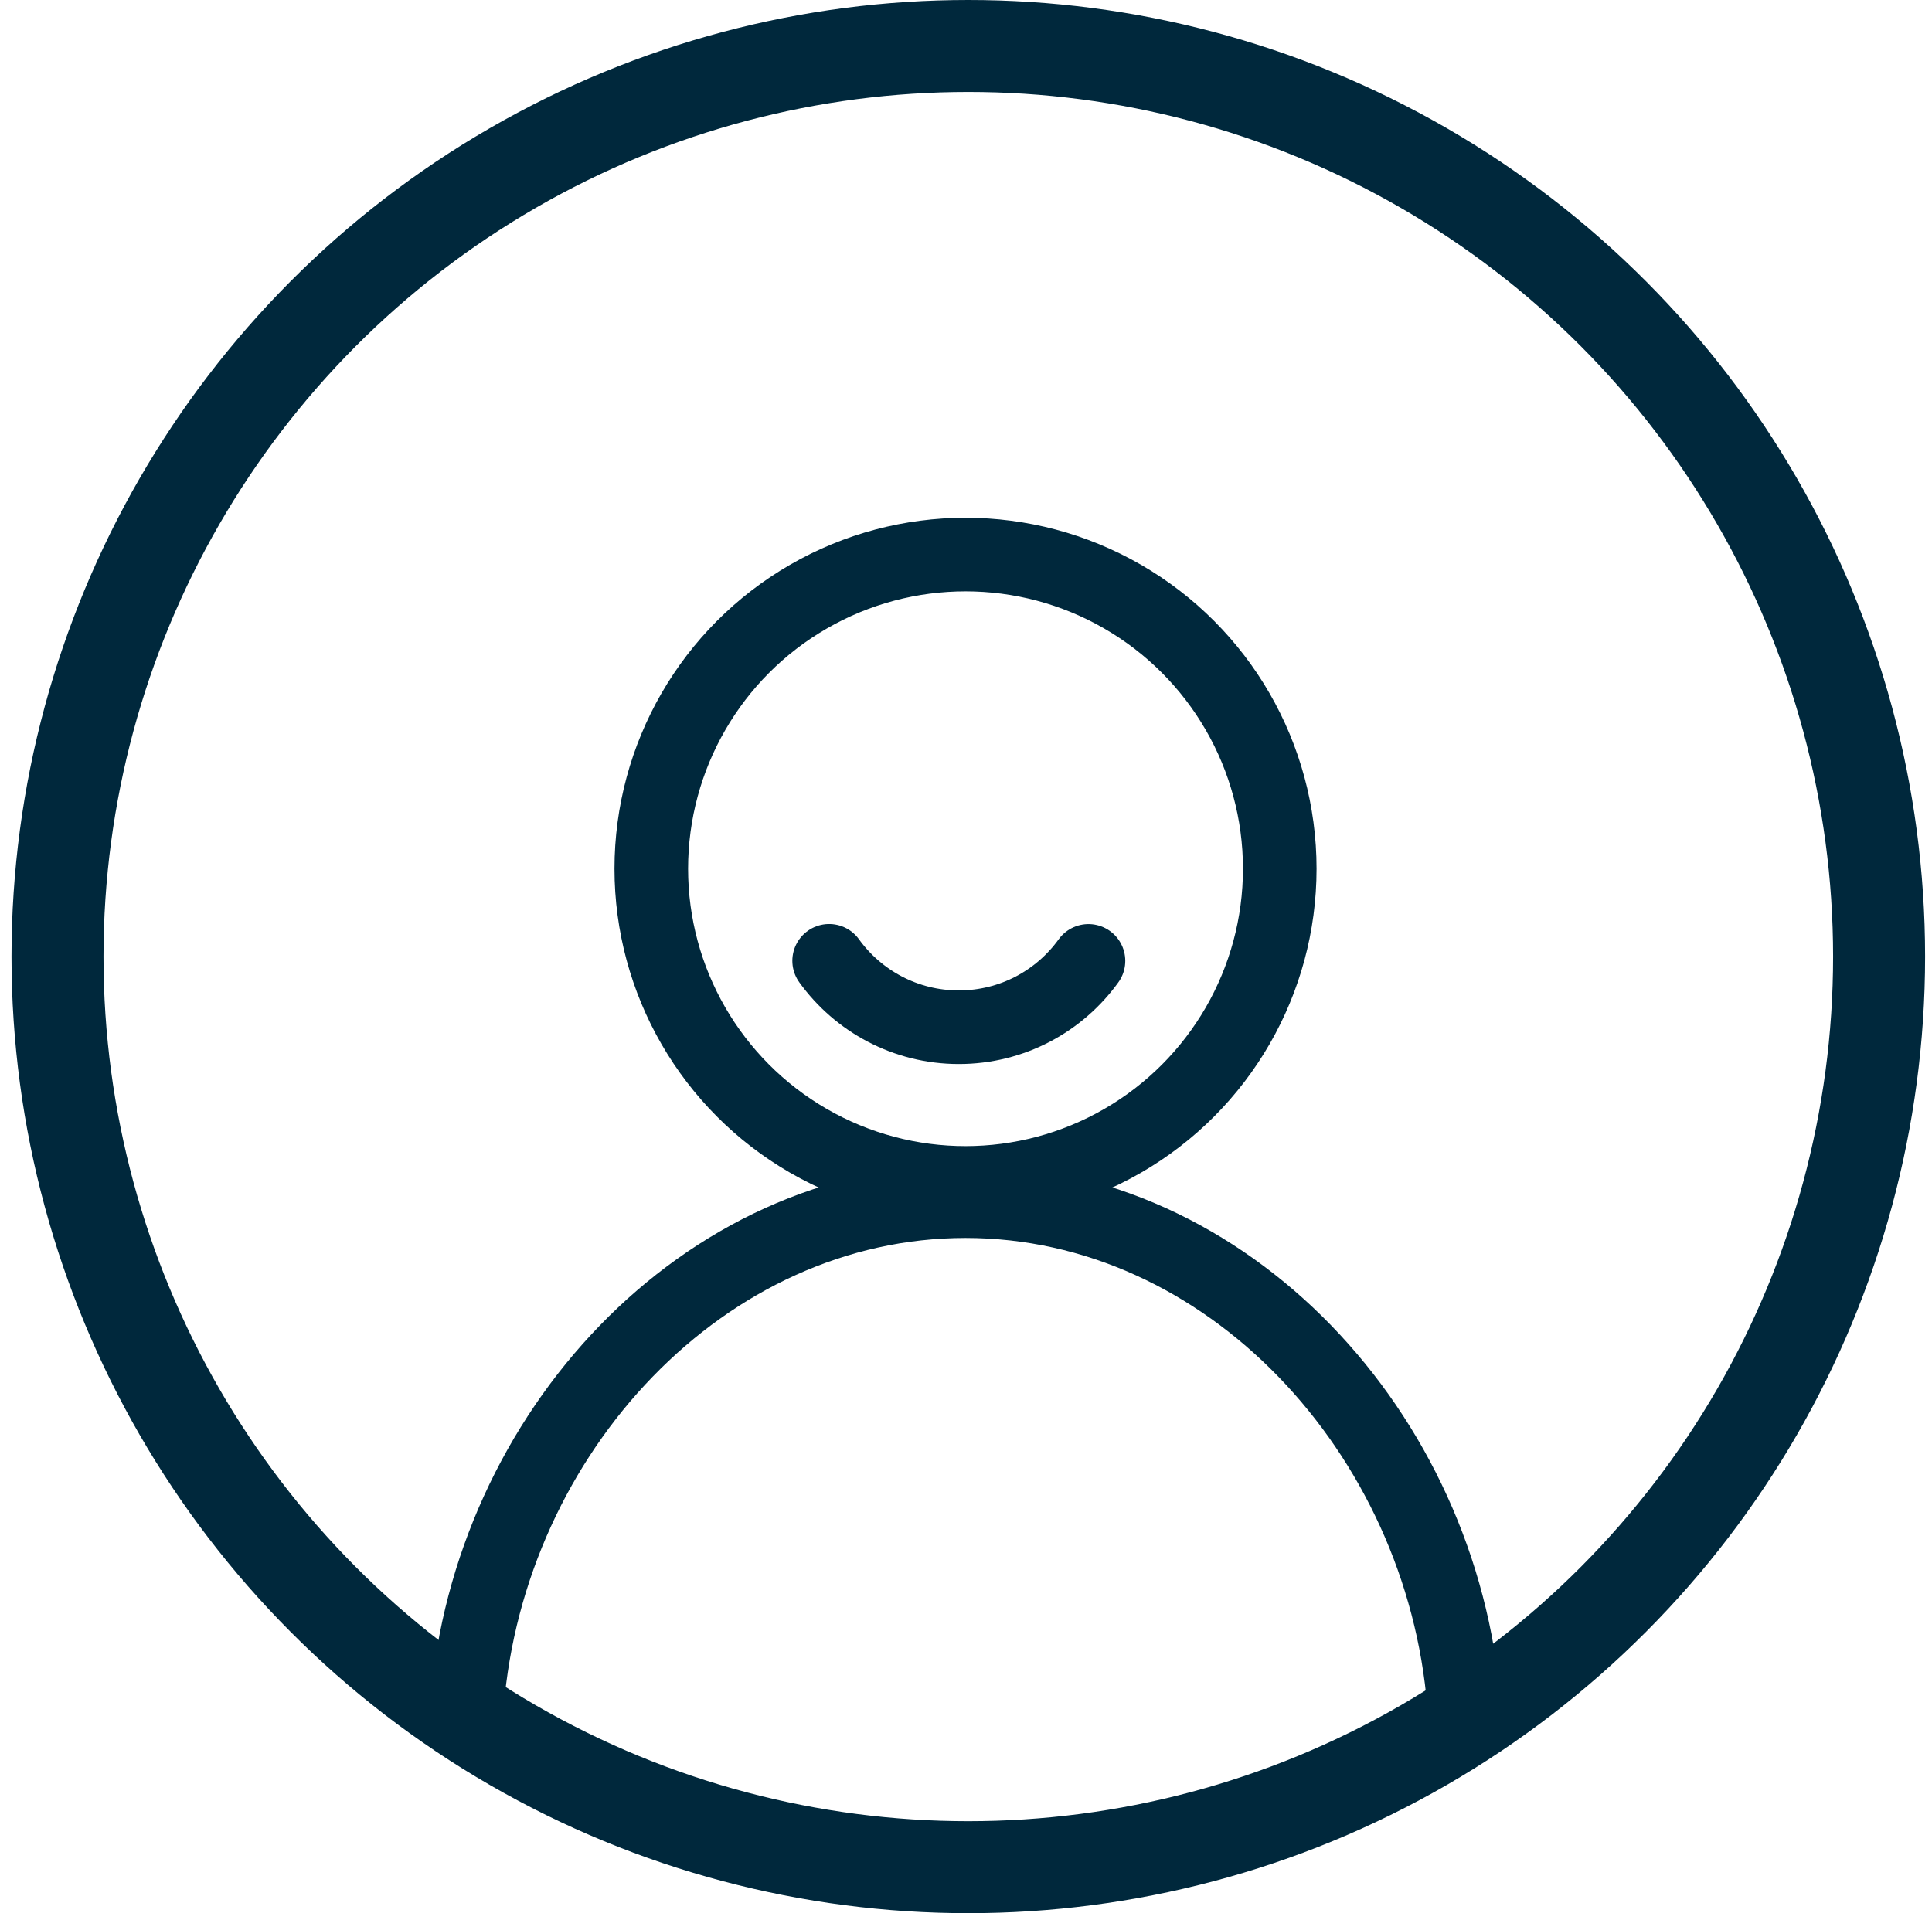 <?xml version="1.0" encoding="utf-8"?>
<!-- Generator: Adobe Illustrator 16.0.0, SVG Export Plug-In . SVG Version: 6.00 Build 0)  -->
<!DOCTYPE svg PUBLIC "-//W3C//DTD SVG 1.1//EN" "http://www.w3.org/Graphics/SVG/1.1/DTD/svg11.dtd">
<svg version="1.1" id="Layer_1" xmlns="http://www.w3.org/2000/svg" xmlns:xlink="http://www.w3.org/1999/xlink" x="0px" y="0px"
	 width="105px" height="104px" viewBox="-1 0 105 104" enable-background="new -1 0 105 104" xml:space="preserve">
<g>
	<g>
		<path fill="none" stroke="#00283C" stroke-width="4" stroke-linecap="round" stroke-linejoin="round" stroke-miterlimit="10" d="
			M24.383,92.66c1.194-14.77,12.867-27.364,27.092-27.364S77.372,77.891,78.566,92.66"/>
		
			<circle fill="none" stroke="#00283C" stroke-width="4" stroke-linecap="round" stroke-linejoin="round" stroke-miterlimit="10" cx="51.474" cy="47.225" r="17.078"/>
		<path fill="none" stroke="#00283C" stroke-width="4" stroke-linecap="round" stroke-linejoin="round" stroke-miterlimit="10" d="
			M58.156,52.234c-1.577,2.186-4.146,3.607-7.045,3.607c-2.902,0-5.473-1.425-7.049-3.611"/>
	</g>
	
		<circle fill="none" stroke="#00283C" stroke-width="5" stroke-linecap="round" stroke-linejoin="round" stroke-miterlimit="10" cx="51.625" cy="52" r="49.5"/>
</g>
</svg>
